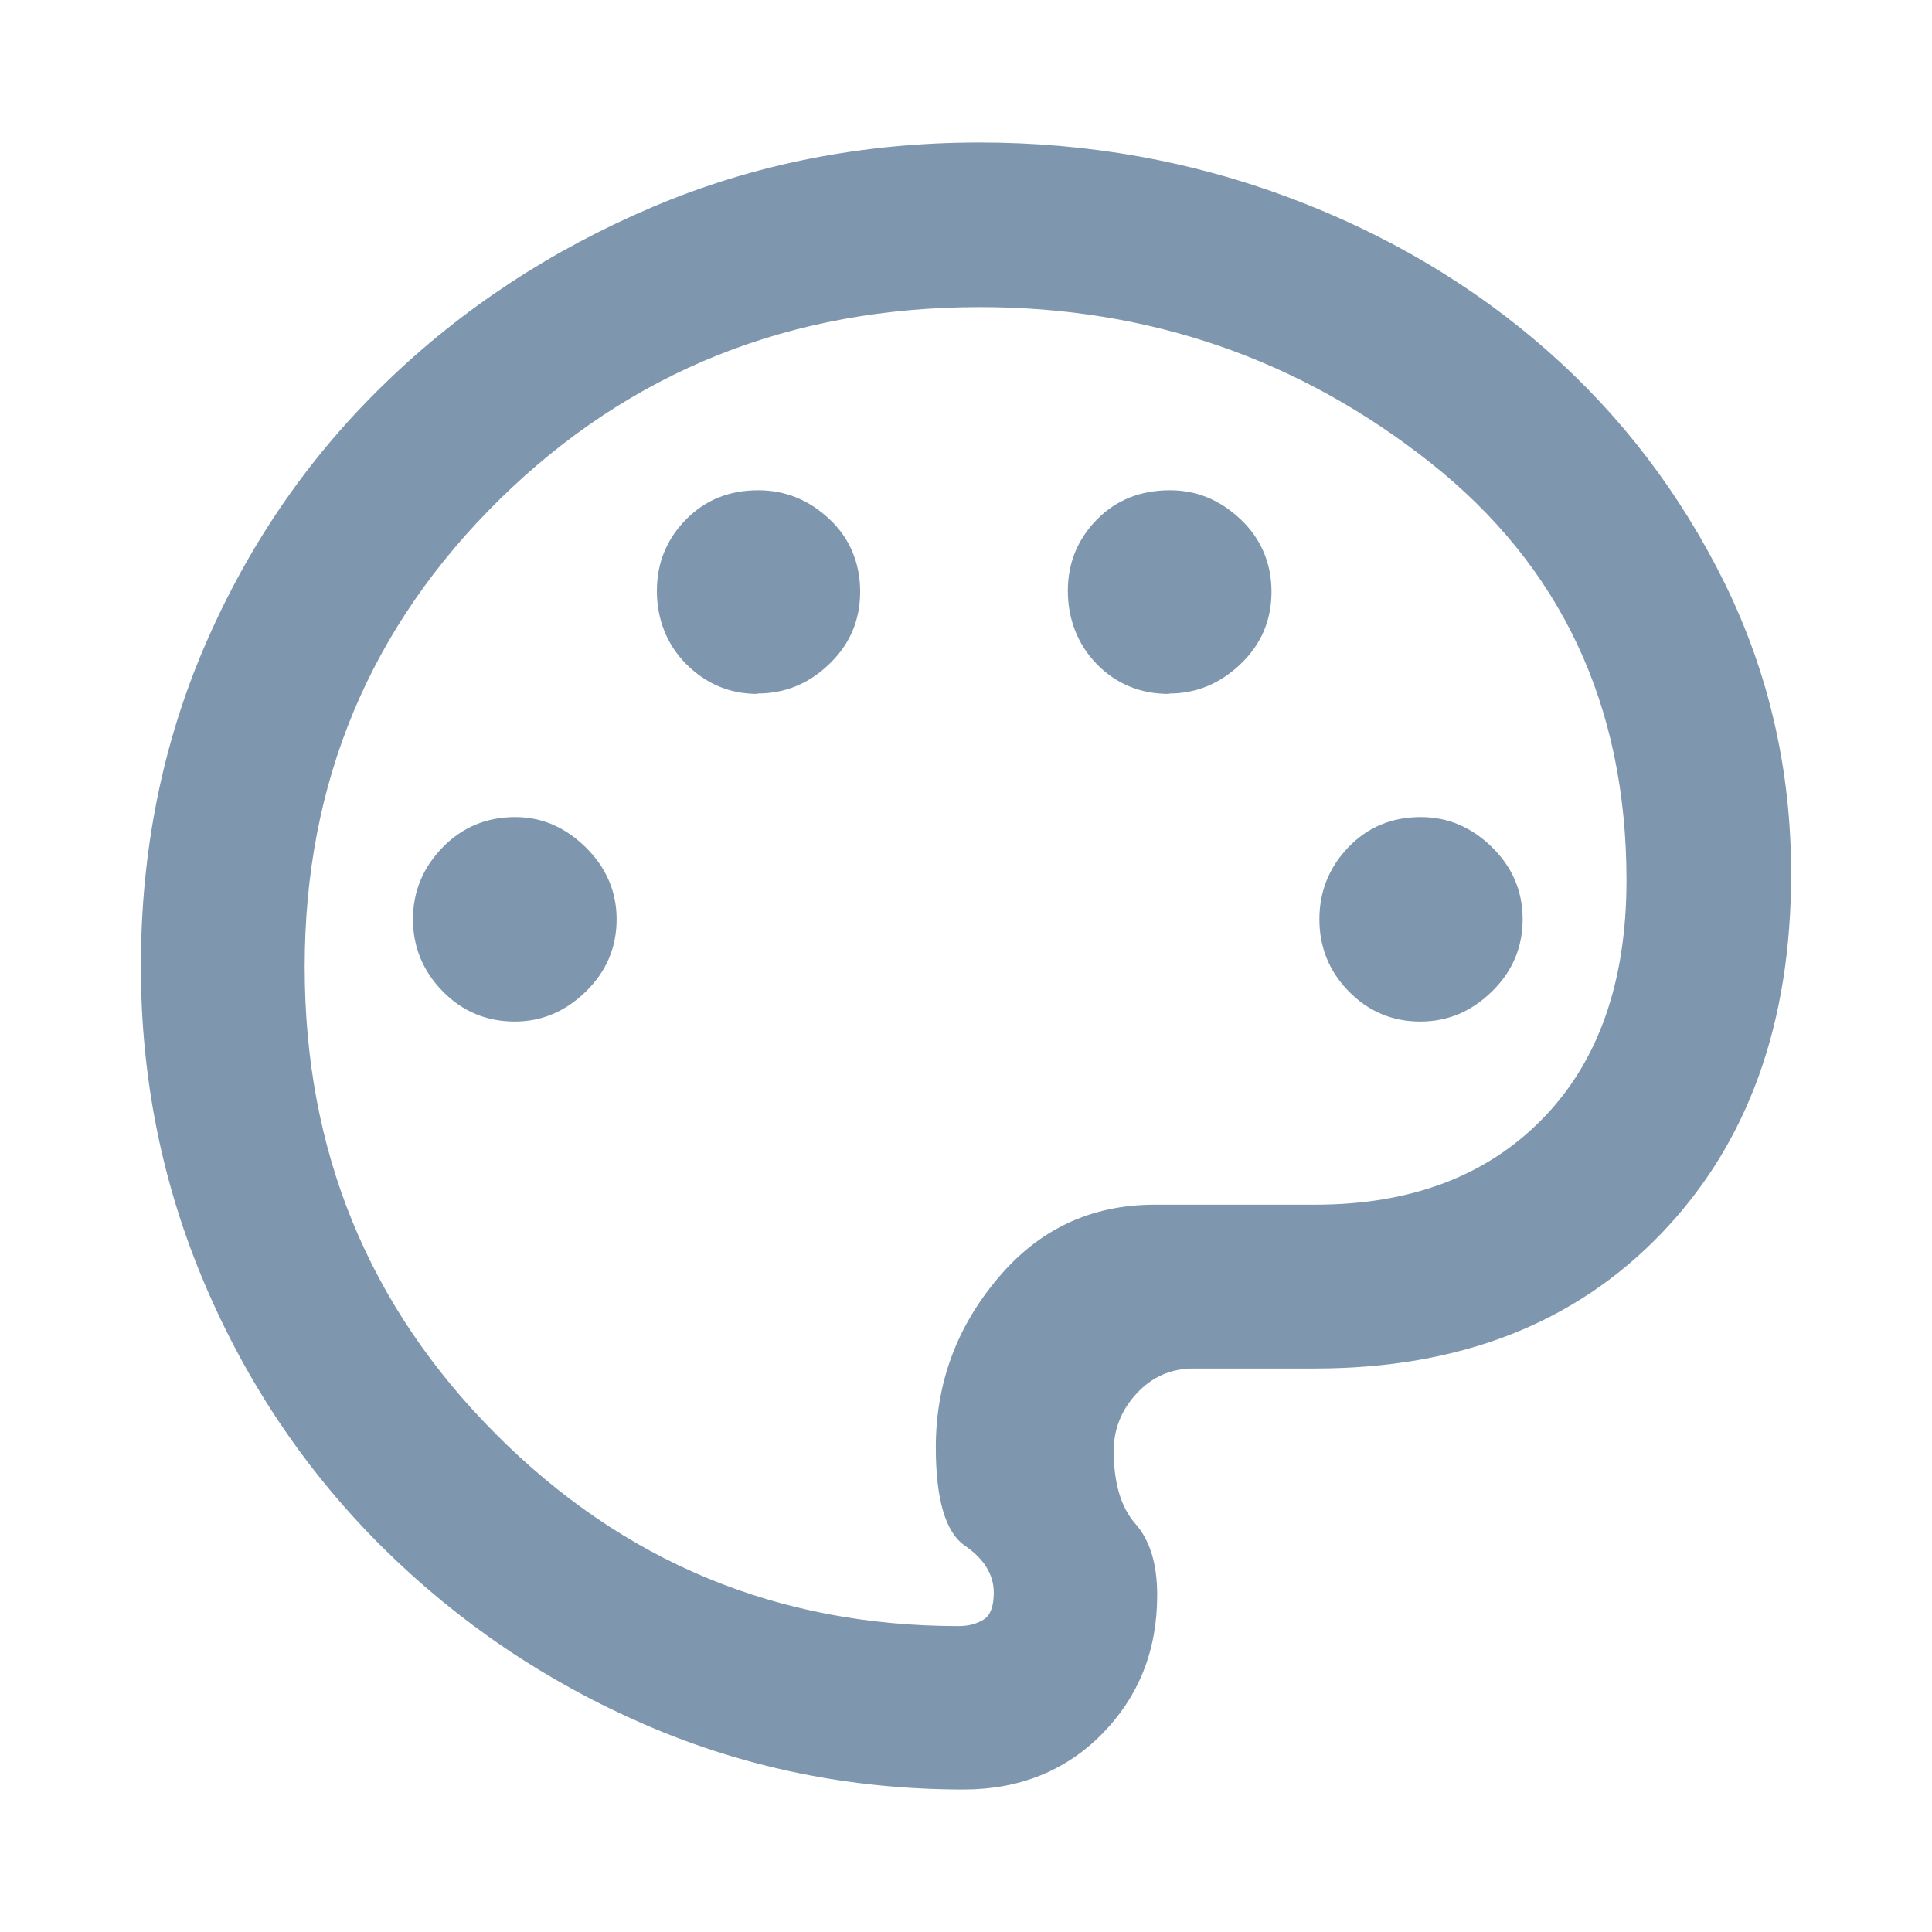 <?xml version="1.0" encoding="UTF-8"?>
<svg id="Layer_1" data-name="Layer 1" xmlns="http://www.w3.org/2000/svg" viewBox="0 0 48 48">
  <defs>
    <style>
      .cls-1 {
        fill: #7e96ae;
        stroke-width: 0px;
      }
    </style>
  </defs>
  <path class="cls-1" d="m23.95,44.46c-2.81,0-5.45-.54-7.92-1.61s-4.64-2.54-6.53-4.41c-1.88-1.87-3.35-4.04-4.41-6.53-1.06-2.49-1.59-5.12-1.59-7.9,0-2.88.54-5.56,1.62-8.04,1.08-2.48,2.57-4.64,4.47-6.47,1.9-1.84,4.11-3.29,6.63-4.36,2.52-1.07,5.23-1.6,8.12-1.6,2.69,0,5.26.46,7.69,1.37,2.43.91,4.57,2.18,6.41,3.8,1.84,1.62,3.31,3.55,4.41,5.78,1.1,2.24,1.65,4.64,1.65,7.22,0,3.72-1.07,6.69-3.22,8.93-2.15,2.24-5.01,3.36-8.61,3.36h-3.02c-.56,0-1.03.21-1.41.62-.38.41-.57.89-.57,1.42,0,.81.18,1.41.54,1.82.36.41.54.99.54,1.77,0,1.38-.46,2.52-1.37,3.45-.91.92-2.06,1.38-3.45,1.38Zm-11.16-19.08c.67,0,1.26-.25,1.77-.75.51-.5.76-1.1.76-1.79s-.26-1.29-.77-1.79c-.51-.5-1.09-.75-1.75-.75-.71,0-1.31.25-1.8.75-.49.5-.74,1.1-.74,1.79s.25,1.29.74,1.79c.49.5,1.09.75,1.79.75Zm6.03-8.15c.69,0,1.29-.25,1.79-.74.51-.49.76-1.09.76-1.79s-.25-1.32-.76-1.8c-.51-.48-1.1-.72-1.77-.72-.72,0-1.32.24-1.8.73-.48.49-.72,1.08-.72,1.77s.24,1.33.73,1.82c.49.49,1.08.74,1.77.74Zm10.23,0c.68,0,1.27-.25,1.78-.74.51-.49.76-1.09.76-1.79s-.26-1.32-.77-1.8c-.51-.48-1.09-.72-1.75-.72-.73,0-1.34.24-1.82.73-.48.49-.72,1.08-.72,1.77s.24,1.33.72,1.82c.48.49,1.08.74,1.79.74Zm6.24,8.15c.68,0,1.27-.25,1.78-.75.51-.5.76-1.1.76-1.79s-.25-1.29-.76-1.79c-.51-.5-1.1-.75-1.77-.75-.72,0-1.32.25-1.8.75-.48.5-.72,1.1-.72,1.79s.24,1.29.73,1.79c.49.5,1.08.75,1.78.75Zm-11.48,15.02c.26,0,.47-.06.64-.17.16-.11.24-.33.24-.66,0-.45-.24-.84-.72-1.17-.48-.33-.72-1.15-.72-2.44,0-1.58.51-2.98,1.54-4.2,1.02-1.22,2.32-1.83,3.9-1.83h3.98c2.38,0,4.26-.71,5.65-2.13,1.39-1.42,2.09-3.4,2.09-5.93,0-4.35-1.63-7.81-4.88-10.38s-6.98-3.86-11.18-3.86c-4.71,0-8.68,1.59-11.92,4.76-3.24,3.18-4.86,7.05-4.86,11.63s1.58,8.43,4.75,11.61c3.17,3.18,7,4.77,11.51,4.77Z"/>
</svg>